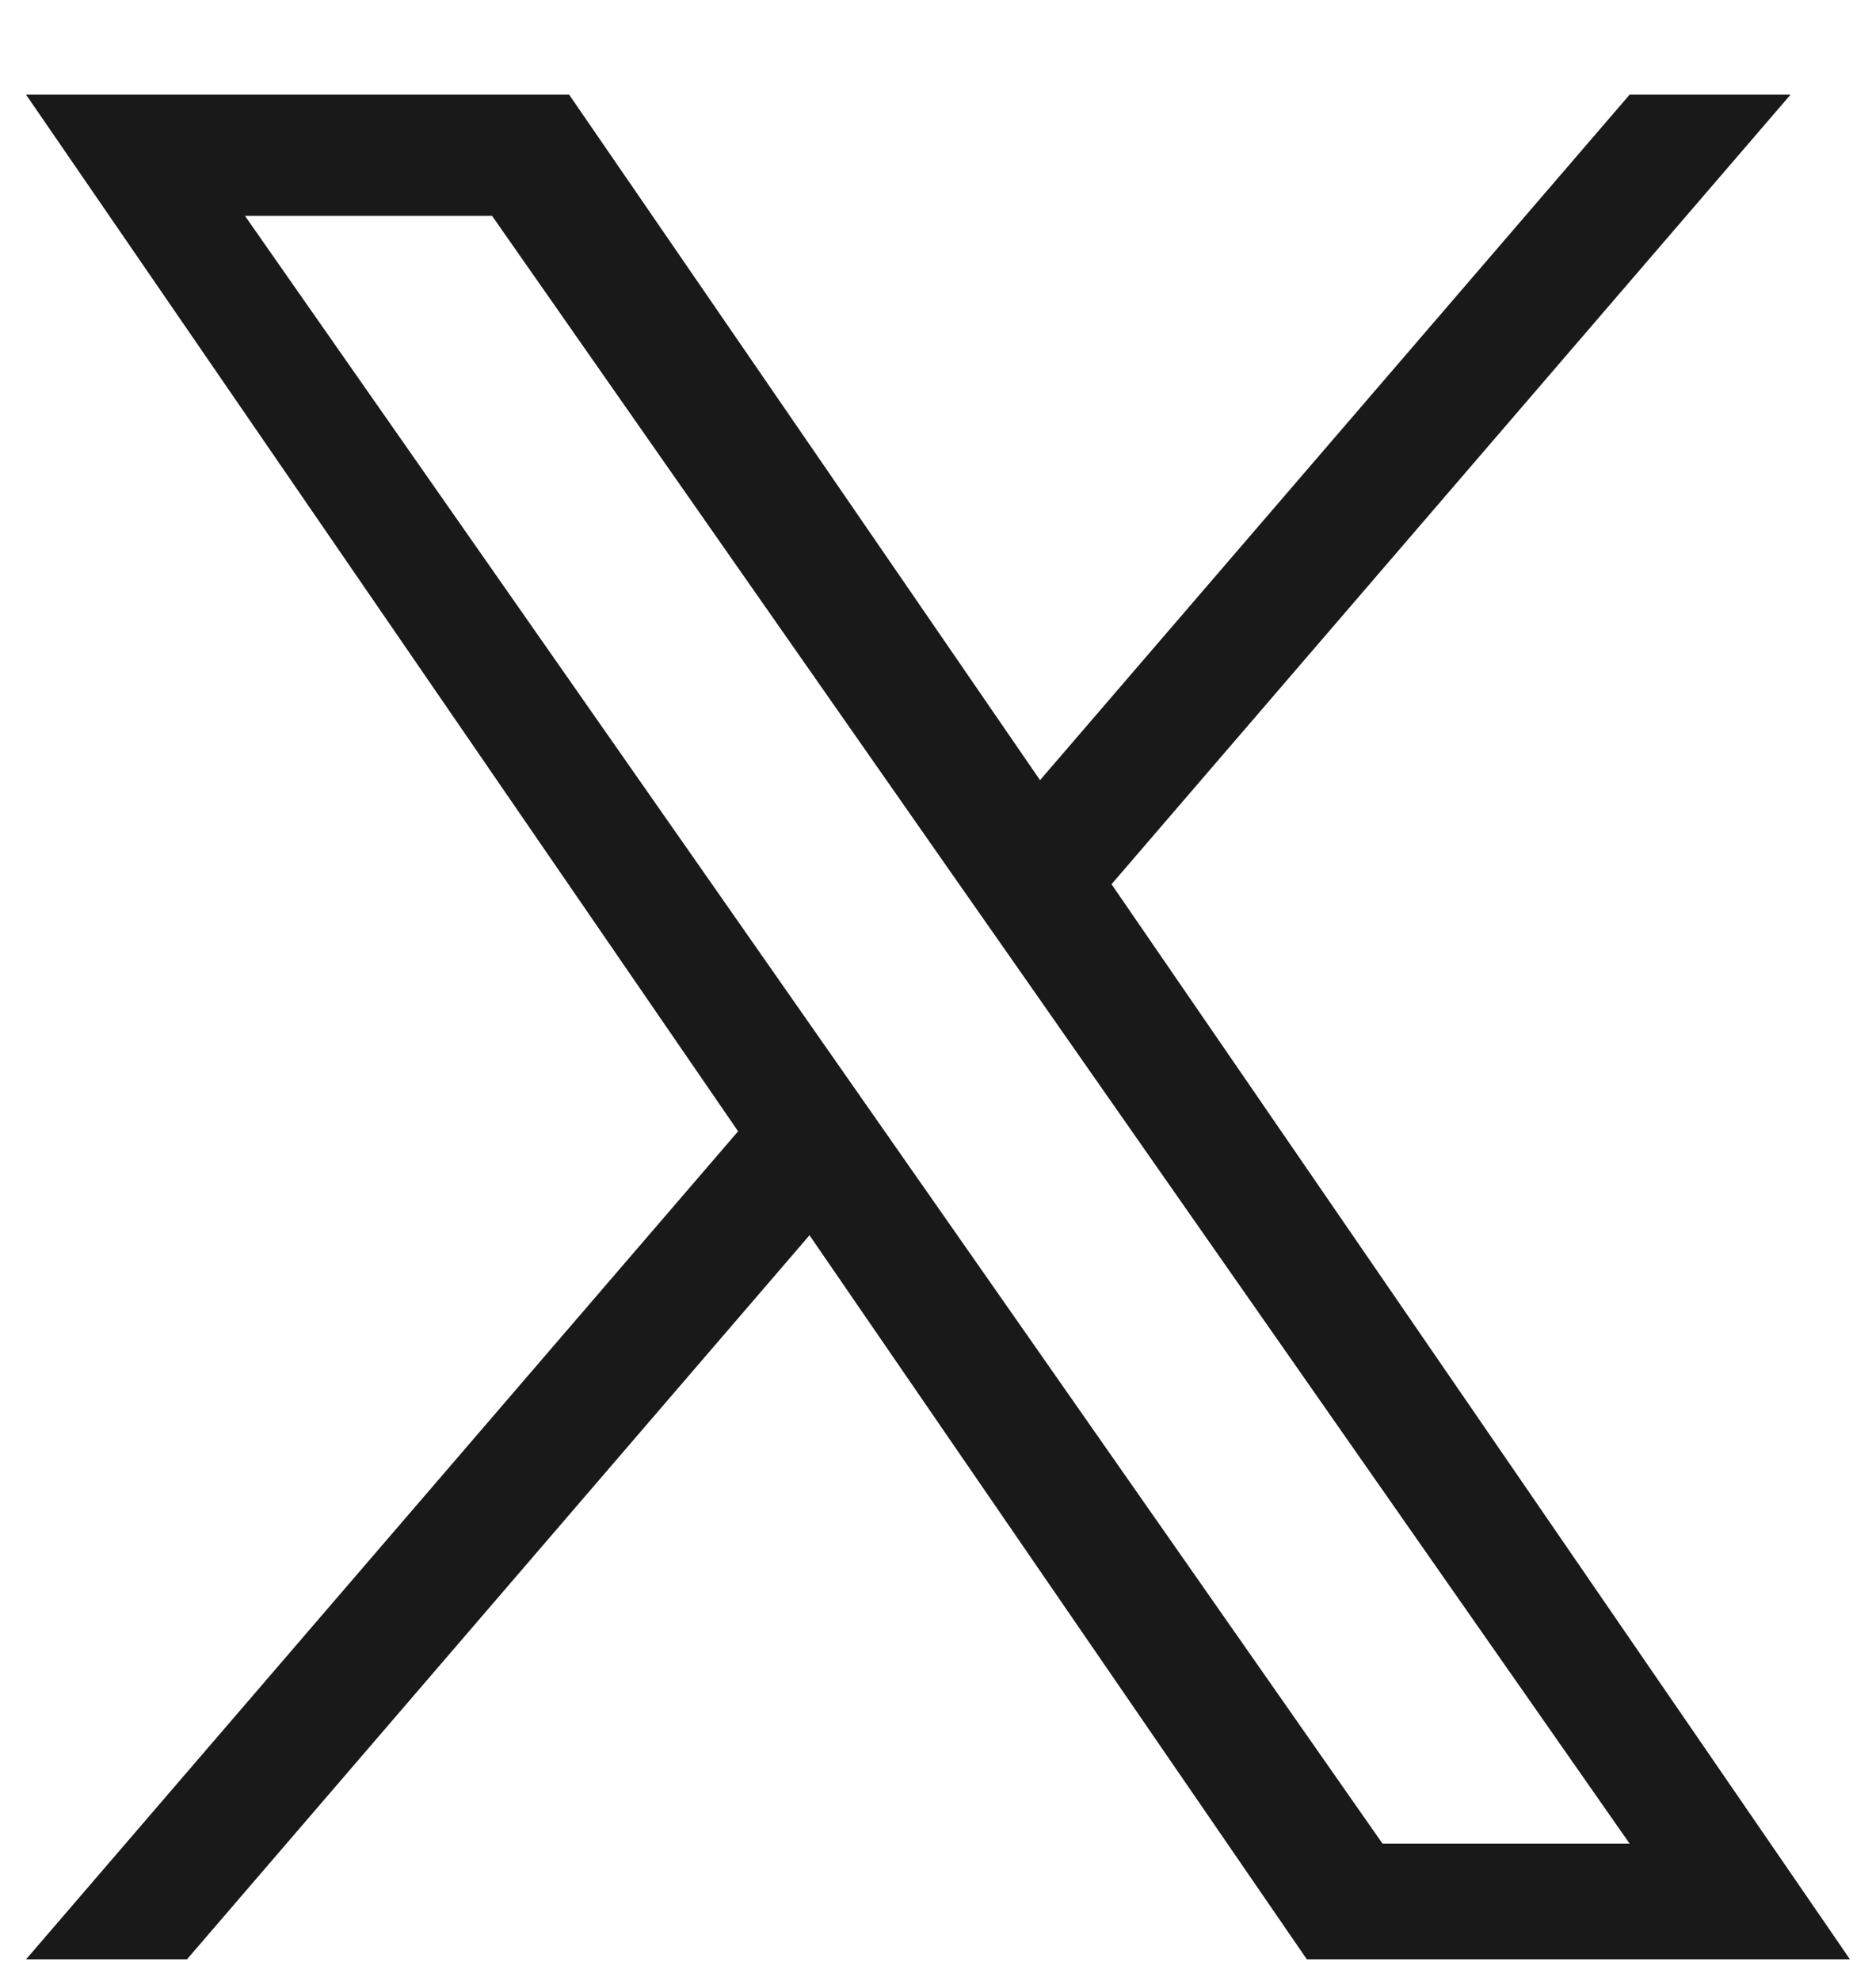 <svg width="18" height="19" viewBox="0 0 18 19" fill="none" xmlns="http://www.w3.org/2000/svg">
<path id="Vector" d="M10.665 8.481L17.18 0.908H15.636L9.979 7.483L5.461 0.908H0.25L7.082 10.851L0.25 18.793H1.794L7.767 11.848L12.539 18.793H17.75L10.665 8.481ZM8.55 10.939L7.858 9.949L2.35 2.07H4.721L9.166 8.428L9.859 9.418L15.636 17.683H13.265L8.55 10.939Z" fill="#191919"/>
</svg>
